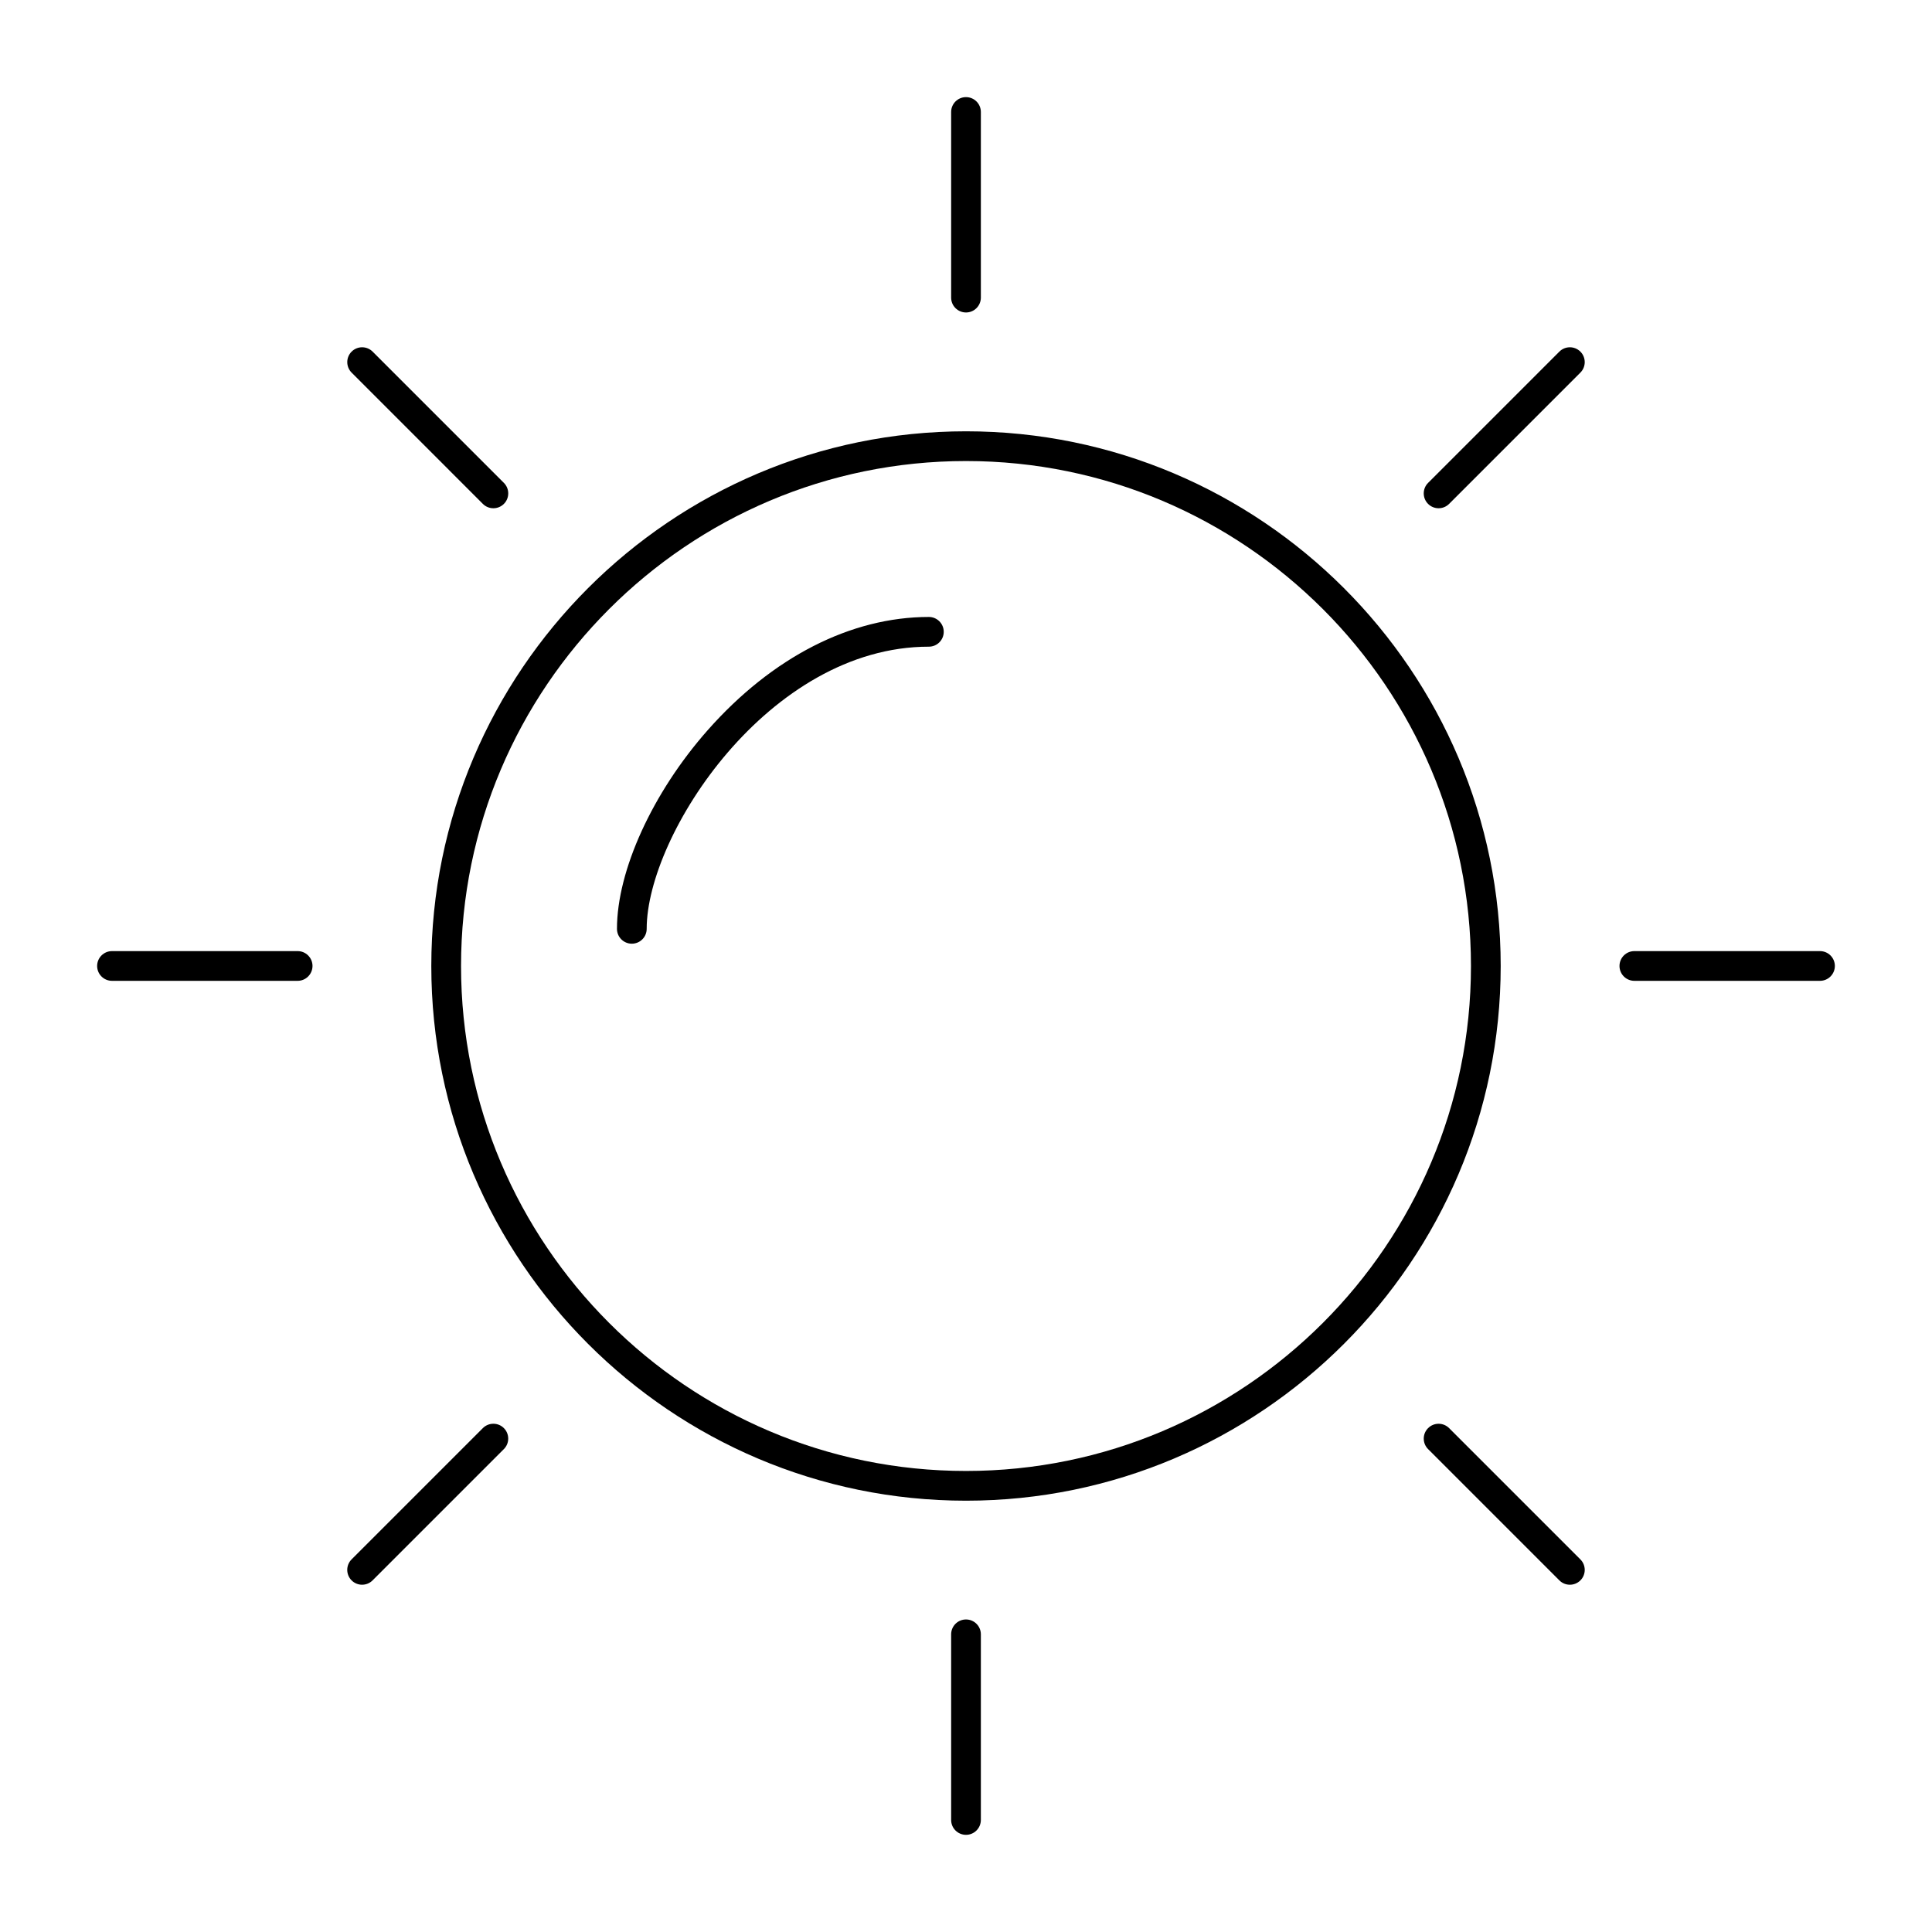 <?xml version="1.0" encoding="UTF-8"?>
<!-- Uploaded to: ICON Repo, www.svgrepo.com, Generator: ICON Repo Mixer Tools -->
<svg fill="#000000" width="800px" height="800px" version="1.1" viewBox="144 144 512 512" xmlns="http://www.w3.org/2000/svg">
 <g>
  <path d="m400 541.7c-78.133 0-141.7-63.566-141.7-141.7 0-78.133 63.566-141.7 141.7-141.7 78.133 0 141.7 63.566 141.7 141.7s-63.566 141.7-141.7 141.7zm0-275.52c-73.793 0-133.82 60.031-133.82 133.82 0 73.789 60.031 133.82 133.82 133.82 73.789 0 133.82-60.035 133.82-133.82 0-73.793-60.035-133.82-133.82-133.82z"/>
  <path d="m311.44 394.09c-2.172 0-3.938-1.762-3.938-3.938 0-15.453 9.438-36.121 24.043-52.648 17.102-19.348 37.922-30.004 58.617-30.004 2.172 0 3.938 1.762 3.938 3.938 0 2.172-1.762 3.938-3.938 3.938-42.453 0-74.785 49.84-74.785 74.785 0 2.168-1.762 3.93-3.938 3.93z"/>
  <path d="m400 226.81c-2.172 0-3.938-1.762-3.938-3.938v-49.195c0-2.172 1.762-3.938 3.938-3.938 2.172 0 3.938 1.762 3.938 3.938v49.199c-0.004 2.172-1.766 3.934-3.938 3.934z"/>
  <path d="m400 630.25c-2.172 0-3.938-1.762-3.938-3.938v-49.199c0-2.172 1.762-3.938 3.938-3.938 2.172 0 3.938 1.762 3.938 3.938v49.199c-0.004 2.176-1.766 3.938-3.938 3.938z"/>
  <path d="m525.24 278.69c-1.008 0-2.016-0.383-2.781-1.152-1.539-1.535-1.539-4.031 0-5.566l34.789-34.789c1.539-1.535 4.031-1.535 5.566 0 1.539 1.535 1.539 4.031 0 5.566l-34.789 34.789c-0.77 0.77-1.777 1.152-2.785 1.152z"/>
  <path d="m239.96 563.97c-1.008 0-2.016-0.383-2.785-1.152-1.535-1.539-1.535-4.031 0-5.566l34.789-34.789c1.539-1.539 4.031-1.539 5.566 0 1.535 1.539 1.535 4.031 0 5.562l-34.789 34.789c-0.766 0.77-1.773 1.156-2.781 1.156z"/>
  <path d="m626.32 403.93h-49.199c-2.172 0-3.938-1.762-3.938-3.938 0-2.172 1.762-3.938 3.938-3.938h49.199c2.172 0 3.938 1.762 3.938 3.938-0.004 2.176-1.766 3.938-3.938 3.938z"/>
  <path d="m222.88 403.93h-49.199c-2.172 0-3.938-1.762-3.938-3.938 0-2.172 1.762-3.938 3.938-3.938h49.199c2.172 0 3.938 1.762 3.938 3.938-0.004 2.176-1.766 3.938-3.938 3.938z"/>
  <path d="m560.03 563.97c-1.004 0-2.016-0.383-2.781-1.152l-34.789-34.789c-1.539-1.535-1.539-4.027 0-5.562 1.535-1.539 4.031-1.539 5.566 0l34.789 34.789c1.539 1.539 1.539 4.031 0 5.566-0.77 0.762-1.777 1.148-2.785 1.148z"/>
  <path d="m274.75 278.69c-1.008 0-2.016-0.383-2.785-1.152l-34.785-34.789c-1.535-1.539-1.535-4.031 0-5.566 1.539-1.535 4.031-1.535 5.566 0l34.789 34.789c1.535 1.539 1.535 4.031 0 5.566-0.77 0.77-1.777 1.152-2.785 1.152z"/>
 </g>
</svg>